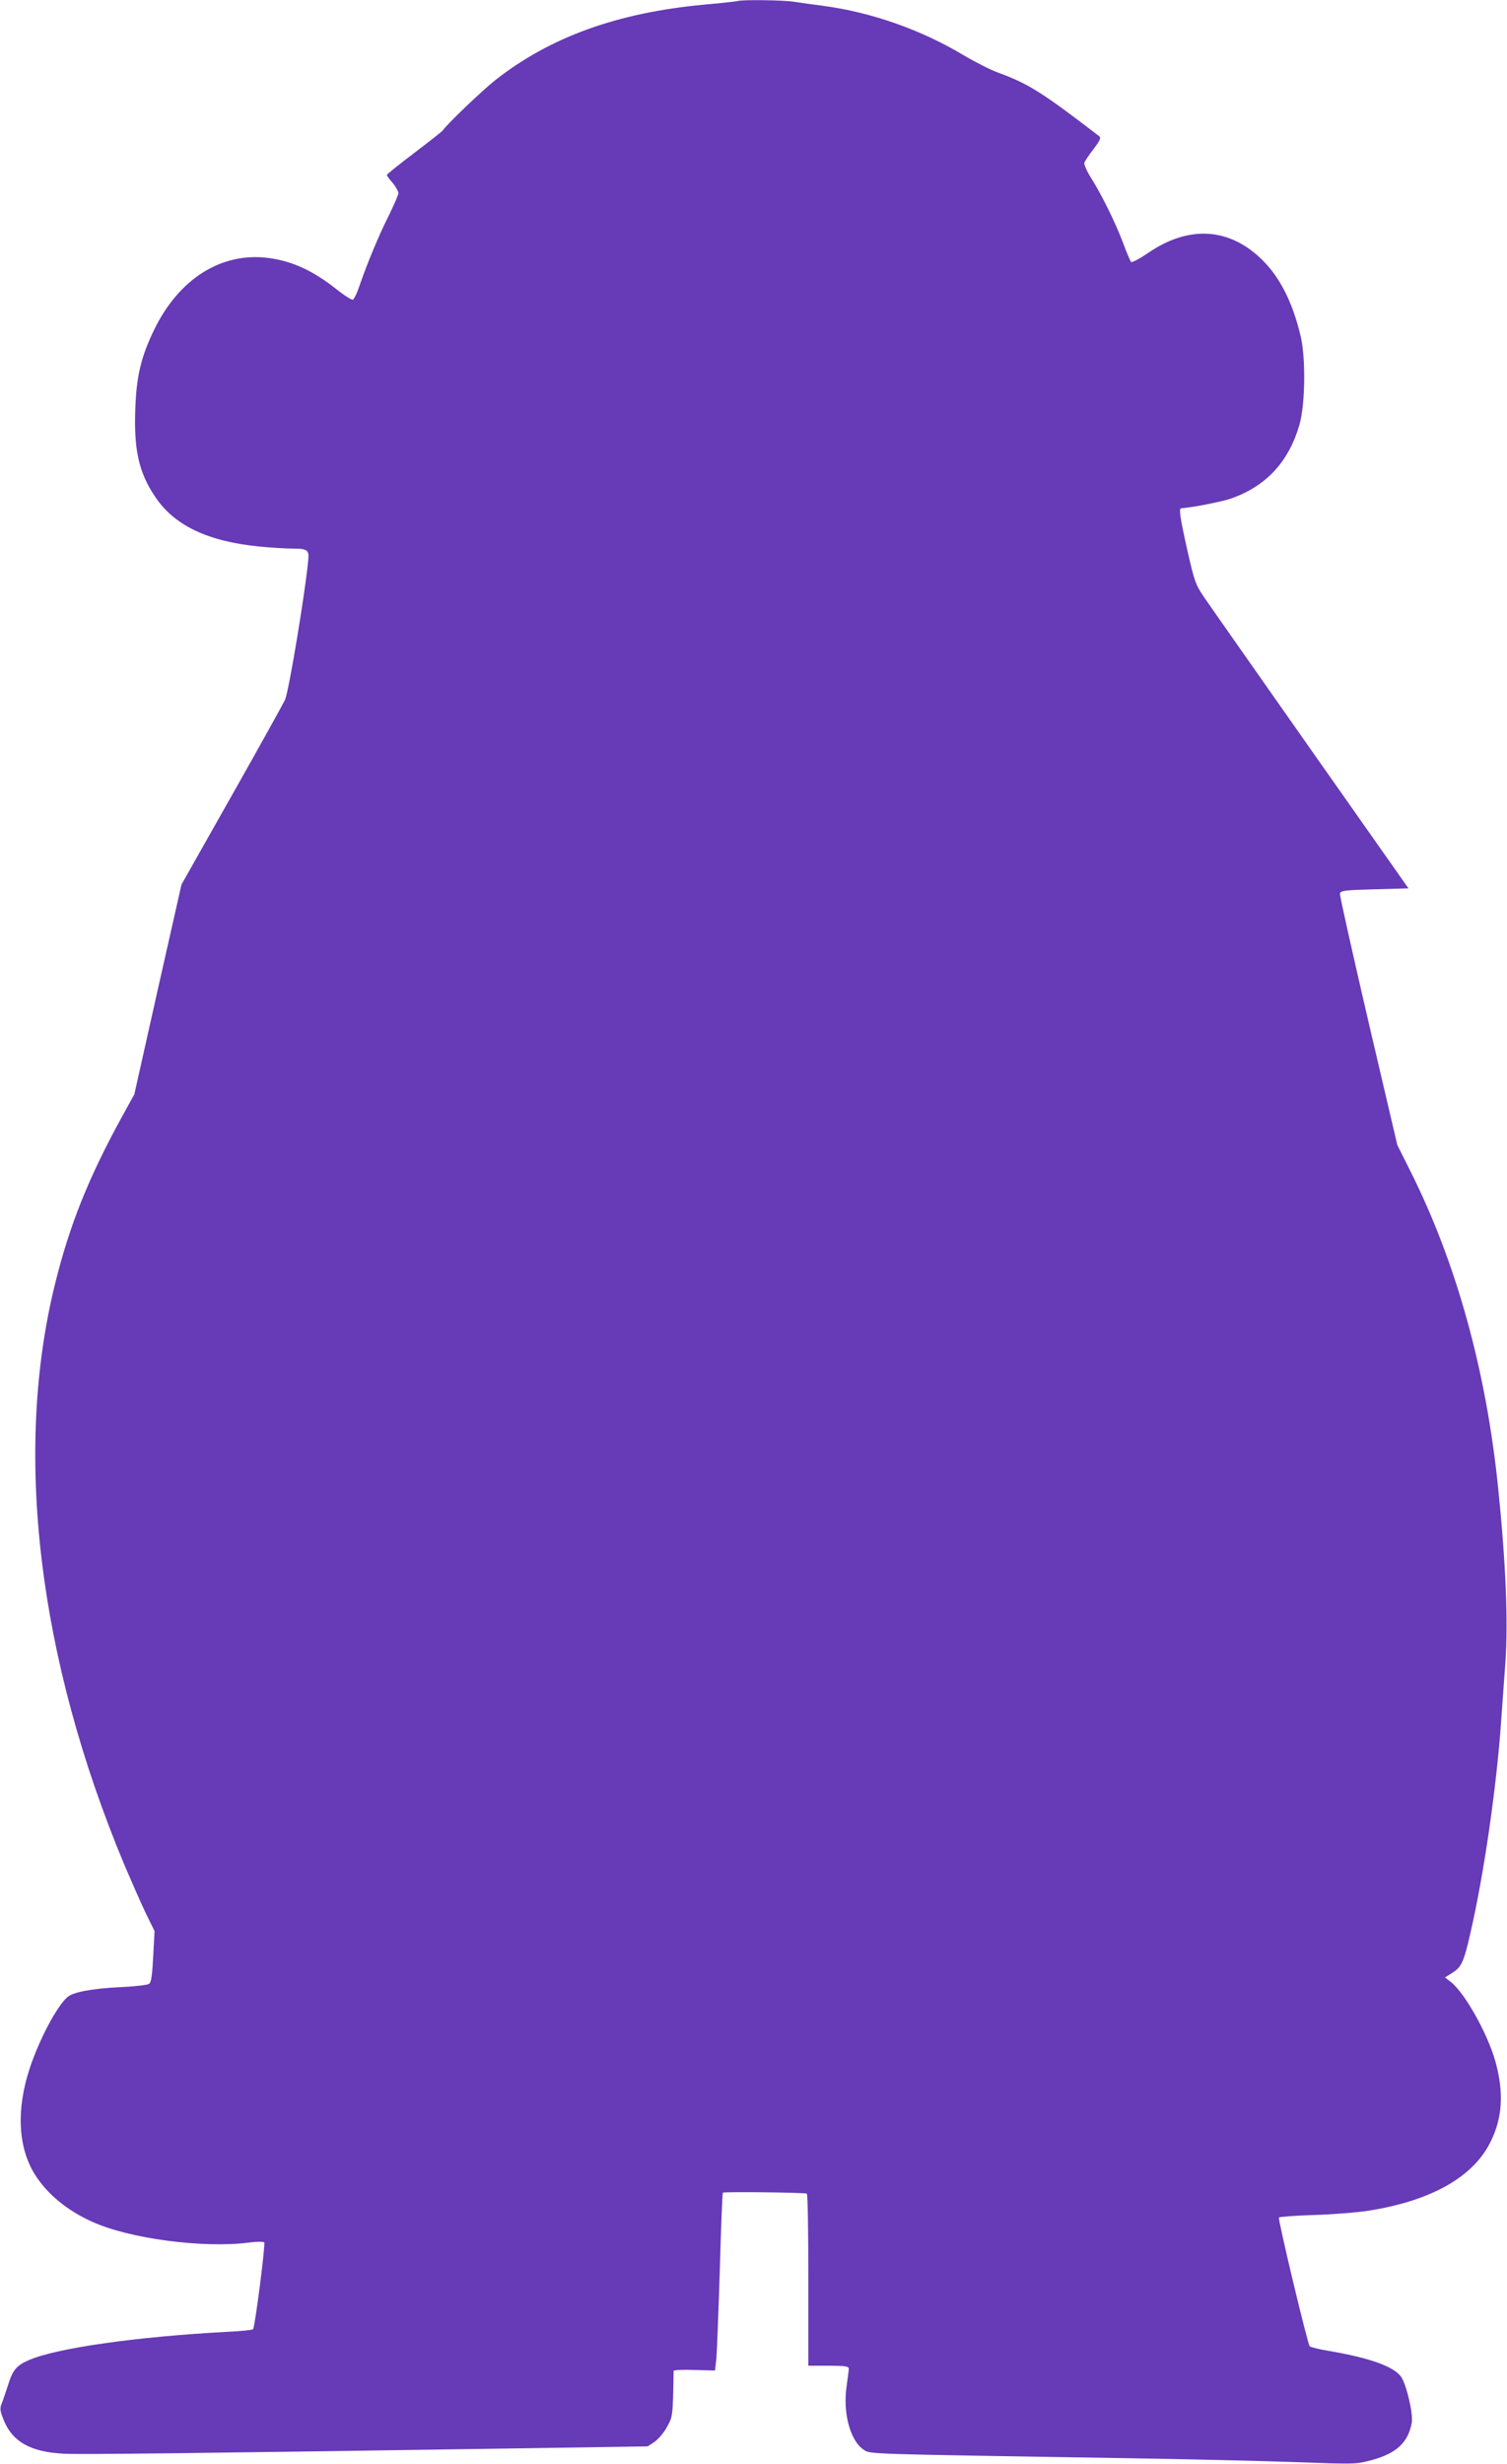 <?xml version="1.0" standalone="no"?>
<!DOCTYPE svg PUBLIC "-//W3C//DTD SVG 20010904//EN"
 "http://www.w3.org/TR/2001/REC-SVG-20010904/DTD/svg10.dtd">
<svg version="1.0" xmlns="http://www.w3.org/2000/svg"
 width="783pt" height="1280pt" viewBox="0 0 783 1280"
 preserveAspectRatio="xMidYMid meet">
<g transform="translate(0,1280) scale(0.1,-0.1)"
fill="#673ab7" stroke="none">
<path d="M3835 12795 c-5 -2 -85 -11 -176 -19 -450 -42 -798 -167 -1084 -391
-66 -52 -251 -228 -274 -262 -3 -5 -70 -58 -148 -117 -79 -60 -143 -111 -143
-115 0 -4 13 -22 30 -41 16 -19 29 -43 30 -53 0 -9 -23 -62 -50 -117 -53 -105
-112 -248 -152 -364 -12 -37 -28 -70 -35 -73 -6 -2 -46 23 -88 57 -121 95
-228 144 -351 160 -244 31 -465 -108 -594 -375 -67 -139 -91 -238 -97 -409 -8
-211 18 -330 102 -455 99 -150 272 -233 540 -260 59 -6 139 -11 176 -11 74 0
85 -7 81 -55 -14 -160 -101 -686 -121 -730 -10 -22 -135 -247 -278 -500 l-260
-460 -123 -545 -122 -545 -58 -105 c-179 -325 -278 -572 -354 -880 -216 -873
-89 -1941 359 -3015 35 -82 84 -194 110 -249 l48 -98 -7 -132 c-5 -96 -10
-134 -21 -142 -8 -6 -74 -14 -147 -17 -155 -8 -249 -26 -279 -53 -55 -49 -145
-220 -194 -367 -71 -215 -62 -412 26 -553 63 -101 168 -188 298 -246 192 -88
579 -139 816 -108 39 5 74 5 78 1 7 -7 -47 -433 -58 -451 -2 -4 -64 -11 -137
-14 -467 -25 -882 -84 -1026 -146 -66 -28 -86 -52 -110 -130 -12 -36 -26 -79
-33 -96 -11 -27 -9 -39 11 -88 45 -111 139 -164 310 -173 88 -5 738 3 2380 28
l655 10 35 23 c19 13 49 47 65 77 31 56 31 55 35 292 0 5 48 7 107 5 l108 -3
7 60 c3 33 11 240 18 460 6 219 13 401 16 404 6 6 426 1 436 -5 5 -3 8 -205 8
-450 l0 -444 105 0 c85 0 105 -3 105 -15 0 -8 -5 -48 -11 -90 -21 -138 18
-284 88 -331 35 -24 -4 -22 1343 -44 333 -5 742 -15 910 -21 302 -11 306 -11
388 11 128 35 188 91 207 193 9 47 -29 206 -57 242 -41 53 -165 96 -368 131
-52 8 -99 20 -105 25 -11 11 -166 660 -160 669 3 4 84 10 182 13 98 3 224 13
281 22 327 51 547 175 637 359 62 125 69 256 25 416 -41 146 -159 356 -231
413 l-31 24 36 23 c49 29 62 58 96 208 70 304 135 754 159 1092 6 80 15 217
22 305 16 212 3 525 -37 915 -62 609 -217 1169 -455 1644 l-69 138 -151 645
c-82 354 -149 652 -147 661 3 15 25 18 180 22 l176 5 -510 725 c-280 399 -530
755 -555 792 -41 61 -48 81 -84 240 -39 175 -45 218 -31 218 38 0 209 33 255
49 185 64 303 191 359 386 30 106 33 349 5 462 -41 172 -106 300 -196 390
-171 171 -384 185 -597 38 -44 -30 -83 -50 -87 -46 -4 4 -23 48 -41 97 -39
104 -111 251 -168 341 -22 35 -37 70 -34 78 3 8 24 40 48 71 36 48 40 58 27
68 -298 229 -368 272 -524 329 -38 14 -119 55 -180 91 -220 132 -480 223 -730
256 -49 6 -117 16 -151 21 -58 9 -268 11 -289 4z"/>
</g>
</svg>

